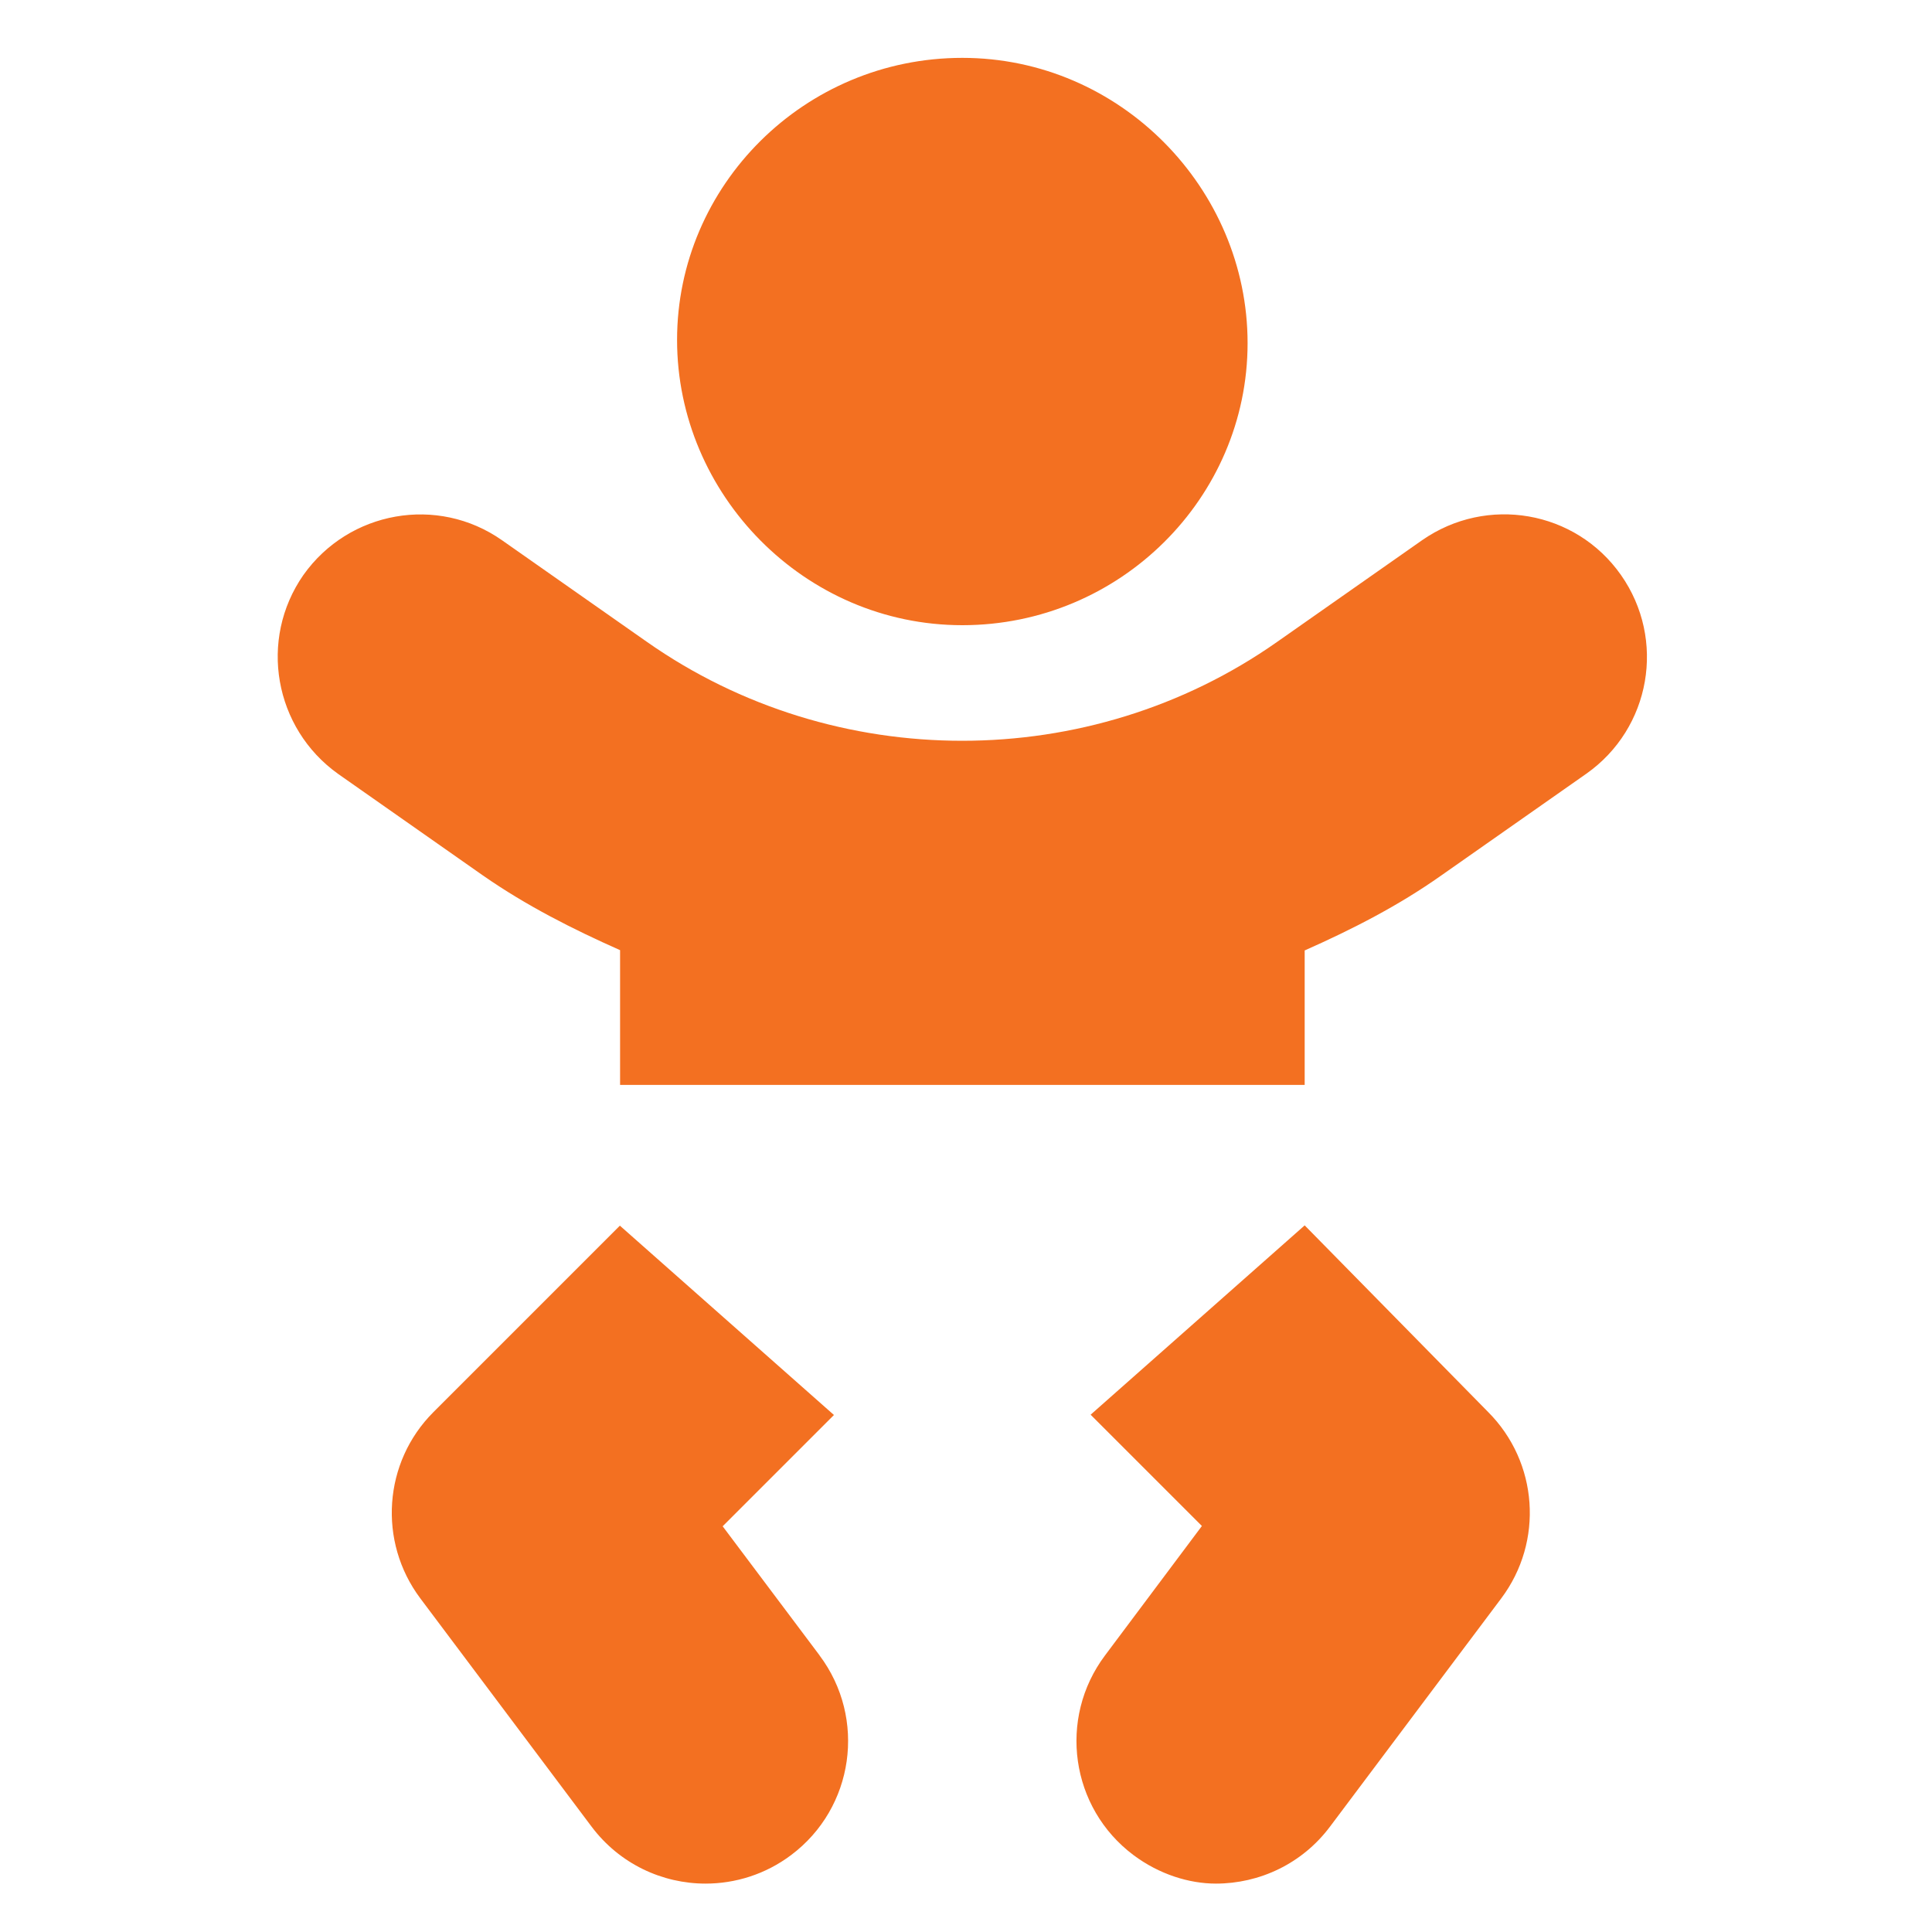<?xml version="1.0" encoding="UTF-8"?><svg id="uuid-b84ec543-5bc0-49d7-aebb-91693df11cf1" xmlns="http://www.w3.org/2000/svg" viewBox="0 0 200 200"><defs><style>.uuid-5365c993-5361-494f-a763-862721012b2d{fill:#f37021;}</style></defs><path class="uuid-5365c993-5361-494f-a763-862721012b2d" d="M164.21,80.1l-15,10.52c-4.47,3.16-9.26,5.6-14.15,7.77v13.92H64.19v-13.95c-4.91-2.18-9.71-4.61-14.18-7.72l-15-10.52c-6.64-4.73-8.26-13.92-3.6-20.6,4.71-6.64,13.89-8.27,20.55-3.6l15,10.52c19.45,13.66,45.84,13.66,65.26,0l15-10.52c6.69-4.66,15.88-3.09,20.58,3.6,4.69,6.68,3.1,15.87-3.59,20.58Zm-79.37,91.27c4.89,6.52,3.58,15.78-2.95,20.67-2.65,1.99-5.77,2.95-8.85,2.95-4.47,0-8.9-2.03-11.81-5.91l-17.72-23.62c-4.4-5.87-3.83-14.1,1.36-19.28l19.3-19.3,22.16,19.6-11.52,11.52,10.03,13.36Zm-14.75-136.18c0-16,13.18-29.2,29.53-29.2s29.53,13.53,29.53,29.53-13.19,29.2-29.53,29.2-29.53-13.53-29.53-29.53Zm83.95,110.97c5.2,5.2,5.78,13.42,1.37,19.3l-17.72,23.62c-2.89,3.87-7.33,5.91-11.82,5.91-2.77,0-5.87-.96-8.53-2.95-6.53-4.89-7.84-14.15-2.95-20.67l10.03-13.4-11.52-11.52,22.16-19.6,18.98,19.31Z"/></svg>